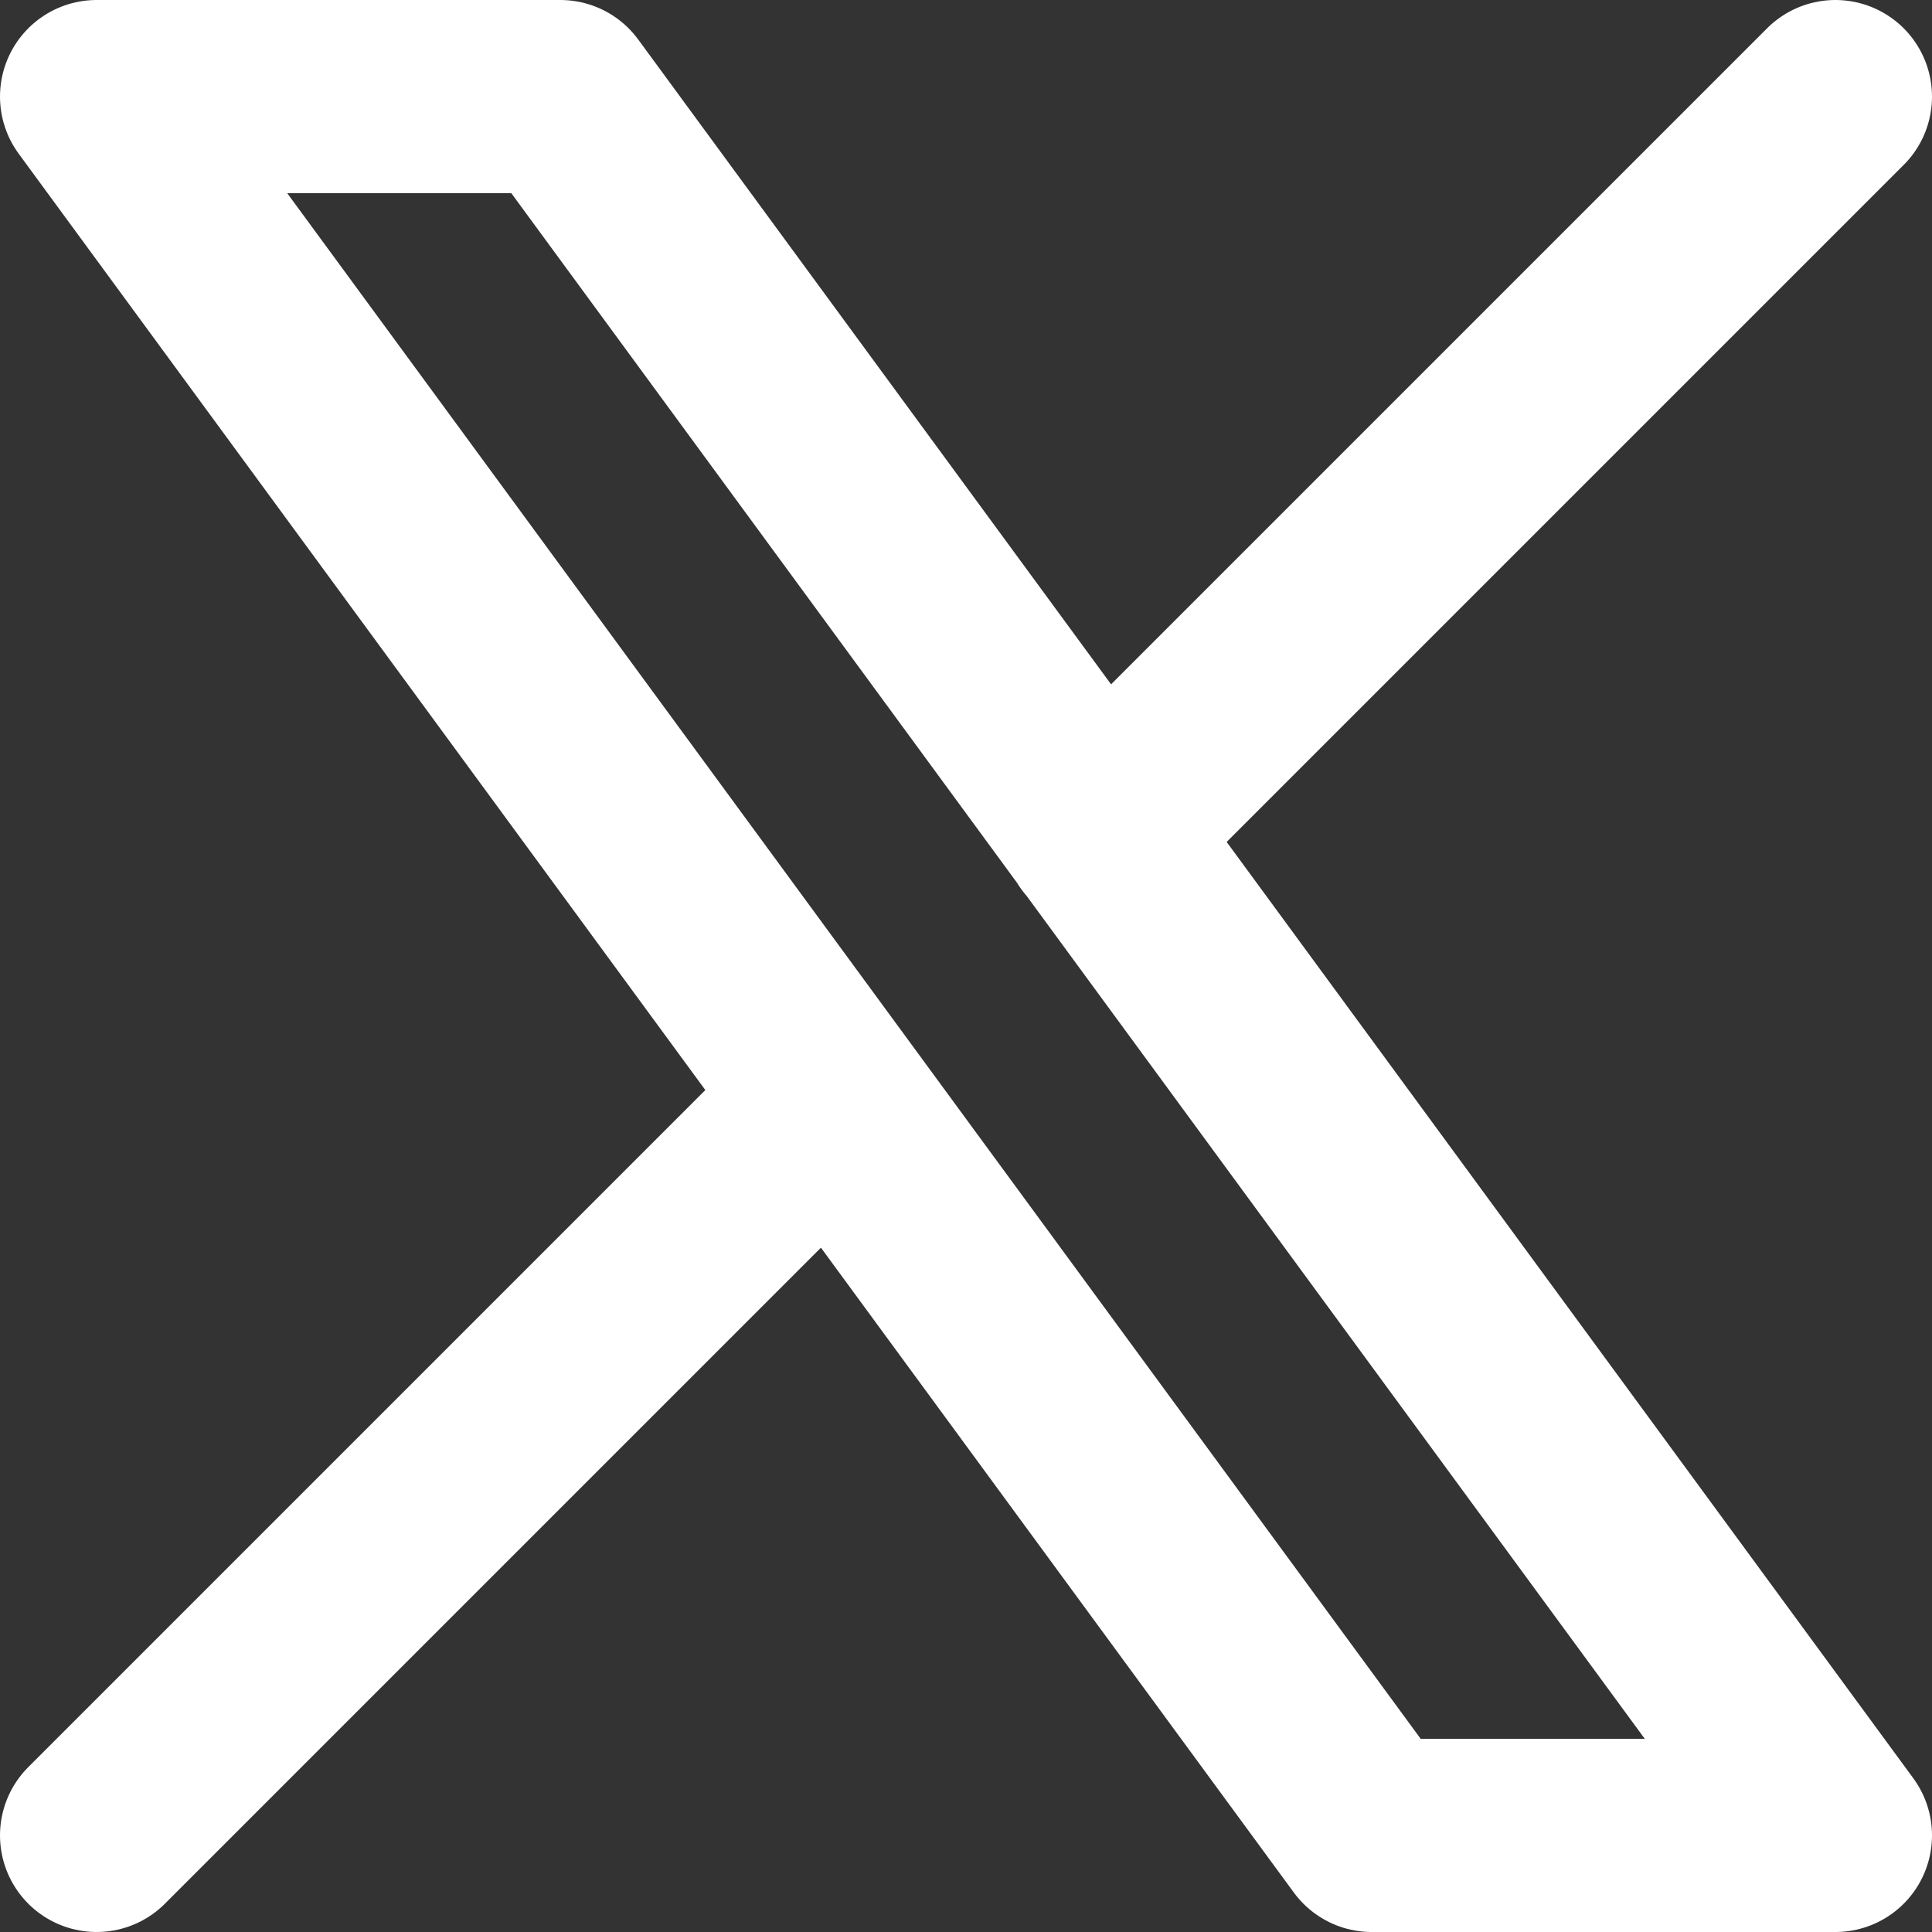 <svg width="20" height="20" viewBox="0 0 20 20" fill="none" xmlns="http://www.w3.org/2000/svg">
<rect x="0" y="0" width="20" height="20" fill="#333333" stroke="none"/>
<path d="M1 19L8.614 11.386M11.382 8.618L19 1M1 1L14.2 19H19L5.8 1H1Z" stroke="white" stroke-width="2" stroke-linecap="round" stroke-linejoin="round"/>
</svg>
